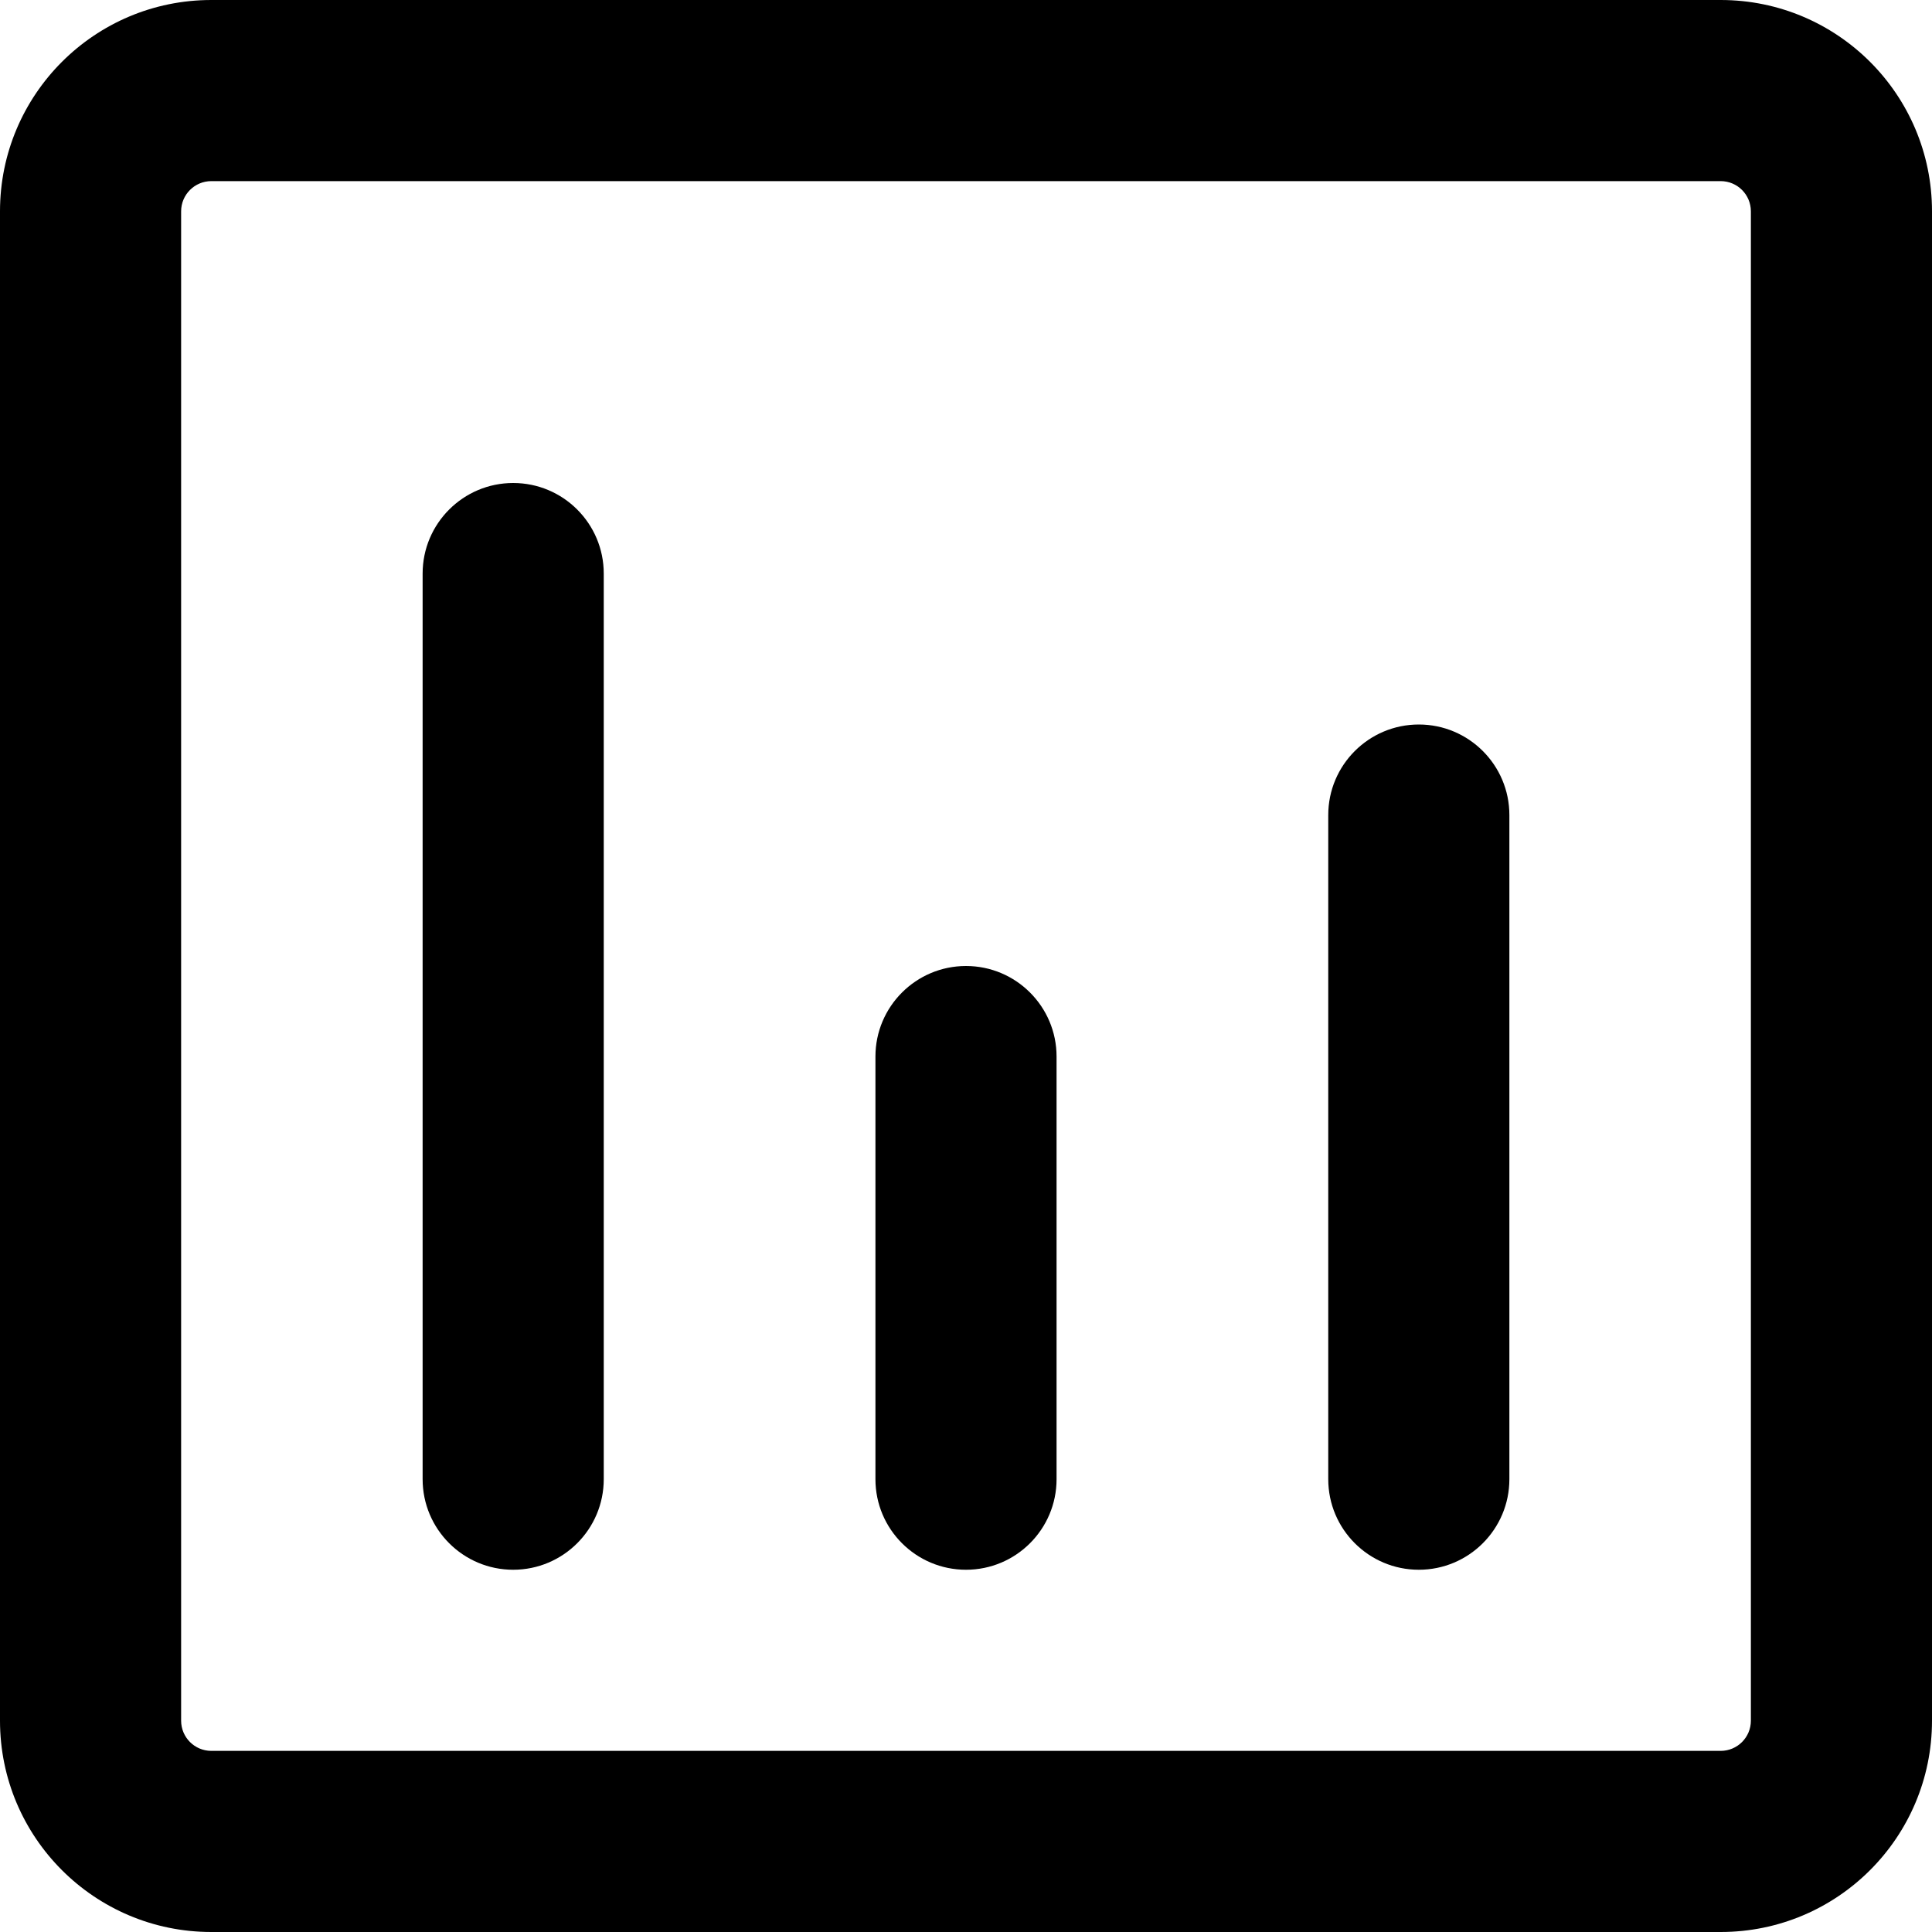 <svg width="32" height="32" viewBox="0 0 32 32" fill="none" xmlns="http://www.w3.org/2000/svg">
<g clip-path="url(#clip0_3465_5041)">
<path fill-rule="evenodd" clip-rule="evenodd" d="M28.5 32C30.433 32 32 30.433 32 28.5L32 3.5C32 1.567 30.433 -1.36992e-07 28.5 -3.0598e-07L3.5 -2.49155e-06C1.567 -2.66054e-06 2.66054e-06 1.567 2.49155e-06 3.5L3.0598e-07 28.5C1.36992e-07 30.433 1.567 32 3.5 32L28.5 32ZM29 28.5C29 28.776 28.776 29 28.5 29L3.5 29C3.224 29 3 28.776 3 28.5L3 3.5C3 3.224 3.224 3 3.5 3L28.5 3C28.776 3 29 3.224 29 3.5L29 28.5ZM8.5 26C9.328 26 10 25.328 10 24.5L10 9.5C10 8.672 9.328 8 8.5 8C7.672 8 7 8.672 7 9.5L7 24.5C7 25.328 7.672 26 8.5 26ZM25 24.5C25 25.328 24.328 26 23.5 26C22.672 26 22 25.328 22 24.5L22 13.5C22 12.672 22.672 12 23.5 12C24.328 12 25 12.672 25 13.5L25 24.5ZM16 26C16.828 26 17.5 25.328 17.5 24.5L17.5 17.5C17.5 16.672 16.828 16 16 16C15.172 16 14.5 16.672 14.5 17.5L14.5 24.5C14.5 25.328 15.172 26 16 26Z" fill="black"/>
</g>
<defs>
<clipPath id="clip0_3465_5041">
<rect width="32" height="32" fill="white" transform="translate(32 32) rotate(-180)"/>
</clipPath>
</defs>
</svg>
